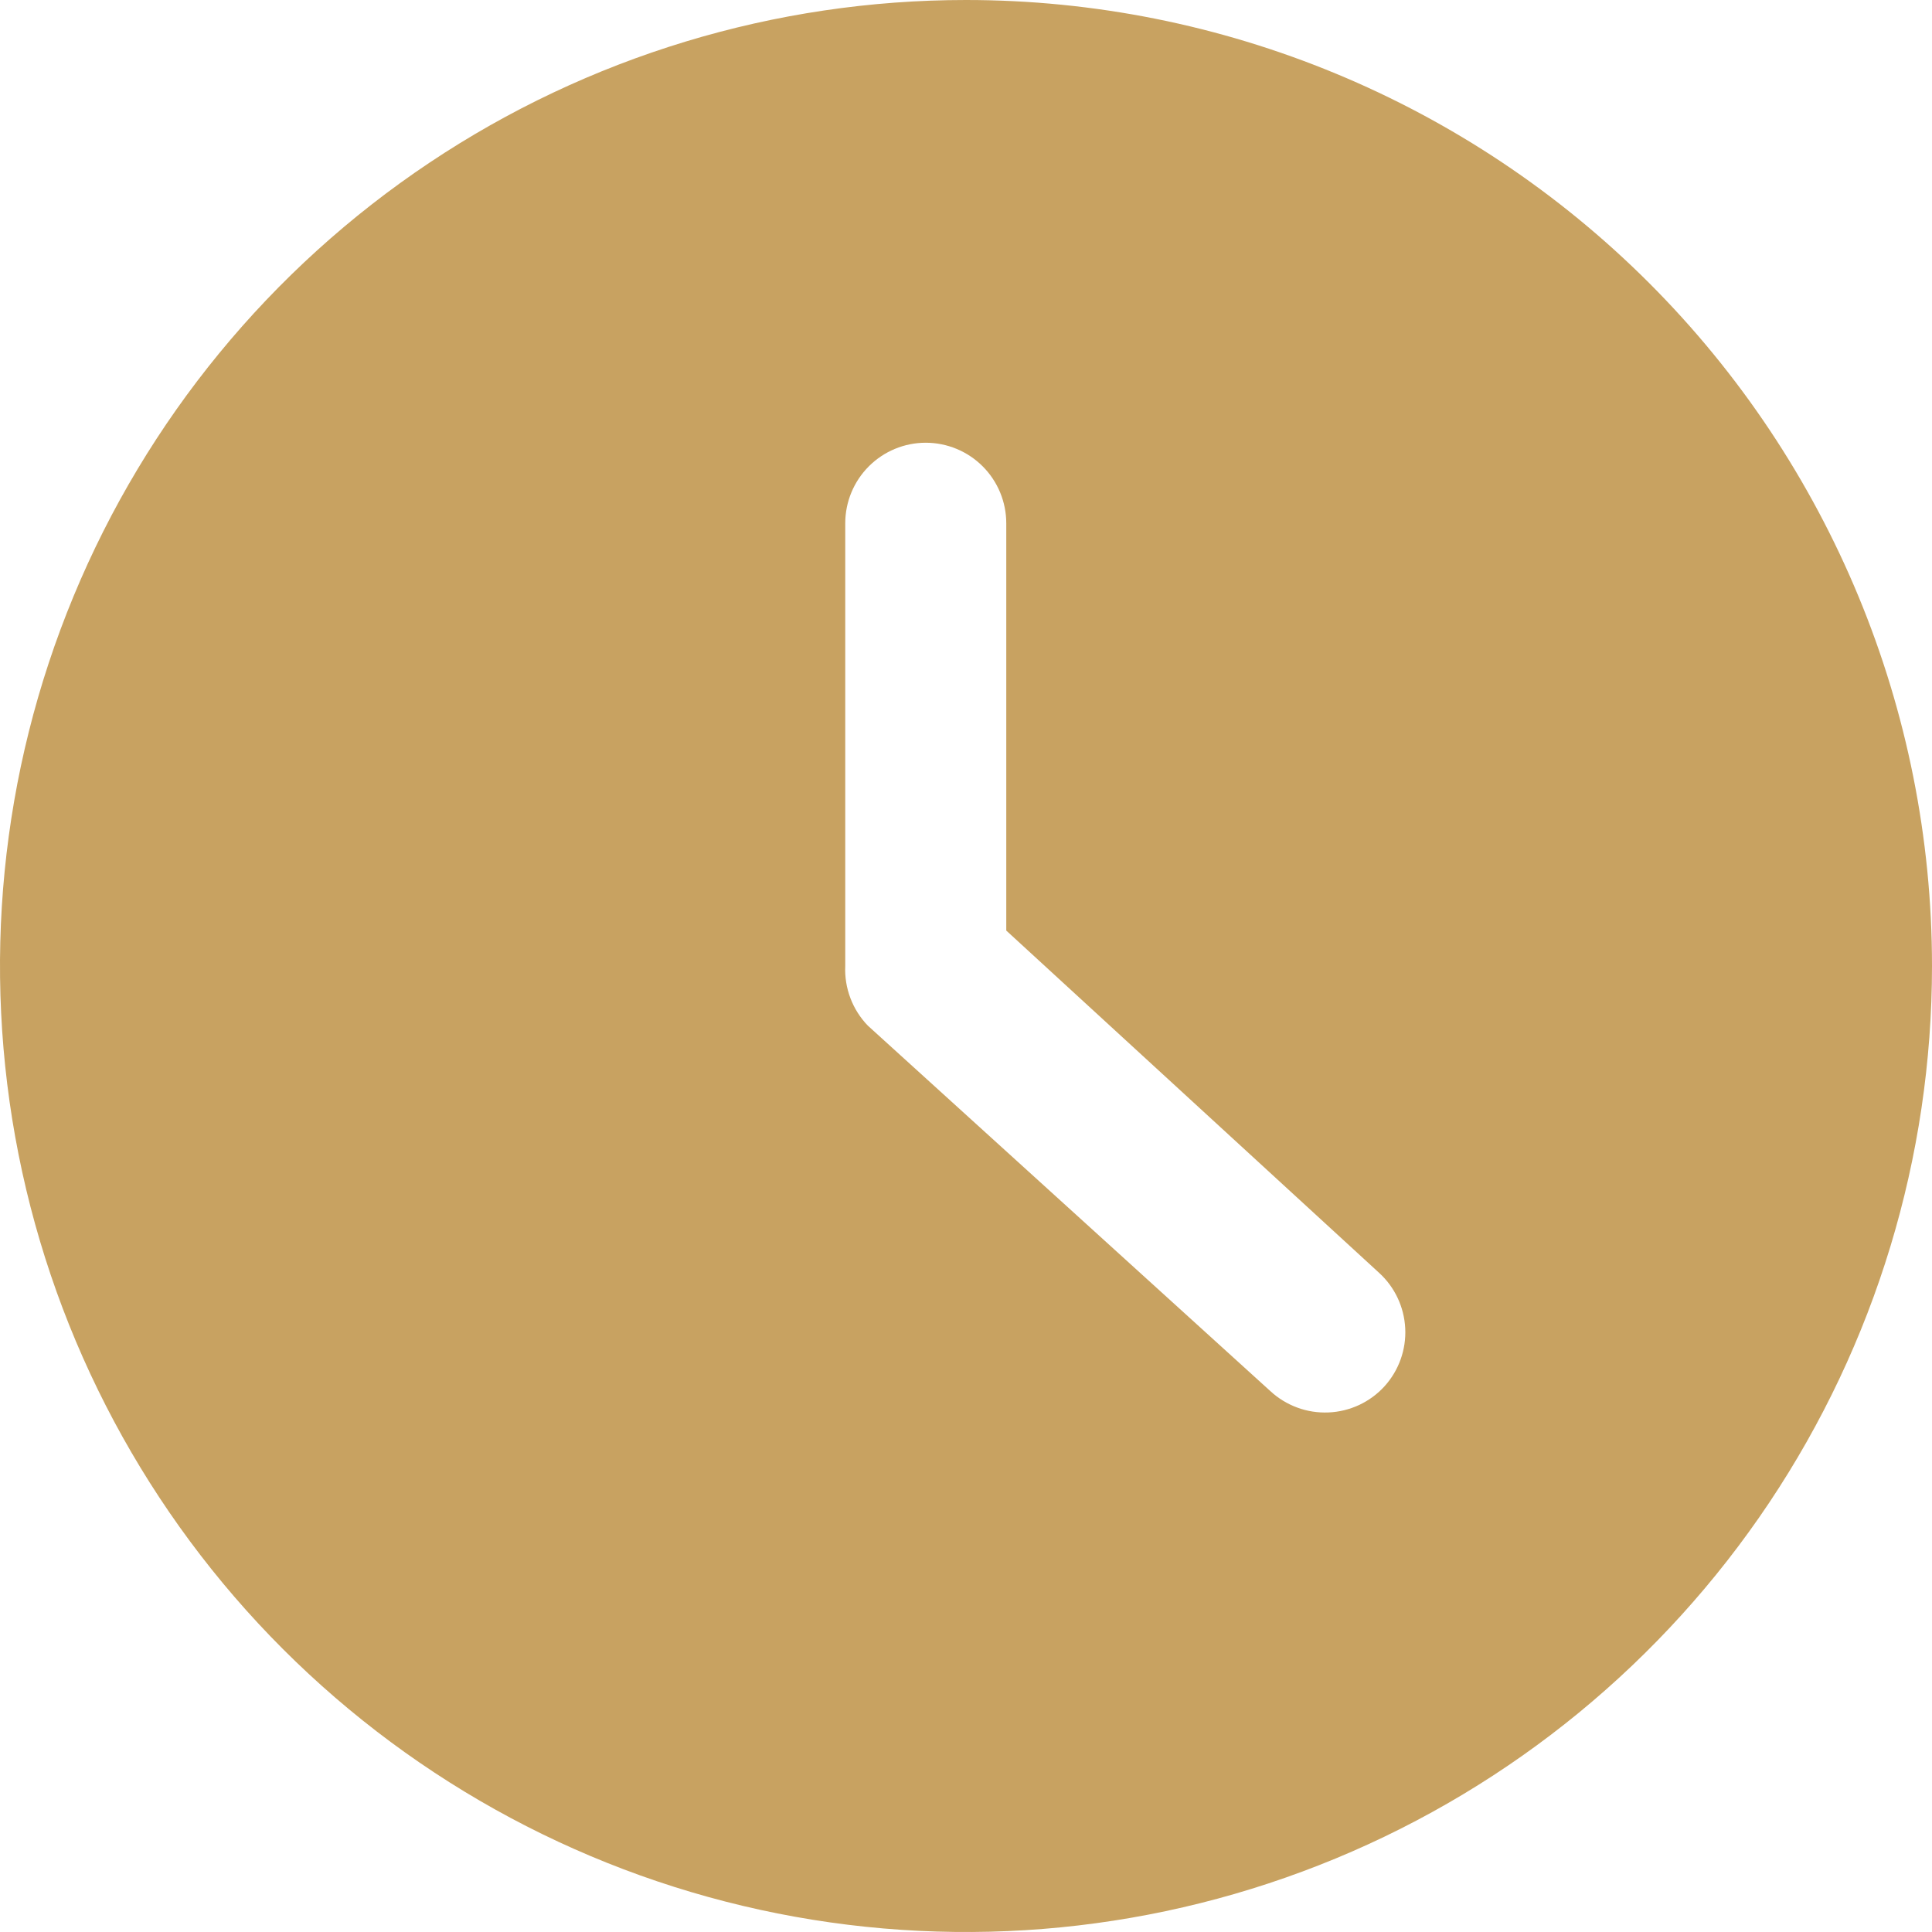 <svg width="38" height="38" viewBox="0 0 38 38" fill="none" xmlns="http://www.w3.org/2000/svg">
<g clip-path="url(#clip0_1272_5487)">
<path d="M19 0C15.242 0 11.569 1.114 8.444 3.202C5.32 5.29 2.884 8.257 1.446 11.729C0.008 15.201 -0.368 19.021 0.365 22.707C1.098 26.392 2.908 29.778 5.565 32.435C8.222 35.092 11.608 36.902 15.293 37.635C18.979 38.368 22.799 37.992 26.271 36.554C29.743 35.116 32.71 32.68 34.798 29.556C36.886 26.431 38 22.758 38 19C38 13.961 35.998 9.128 32.435 5.565C28.872 2.002 24.039 0 19 0ZM27.233 27.265C27.093 27.42 26.922 27.545 26.733 27.634C26.543 27.722 26.338 27.773 26.129 27.781C25.92 27.79 25.711 27.758 25.515 27.685C25.319 27.613 25.138 27.502 24.985 27.36L17.068 20.172C16.919 20.017 16.802 19.833 16.726 19.631C16.65 19.43 16.615 19.215 16.625 19V10.292C16.625 9.872 16.792 9.469 17.089 9.172C17.386 8.875 17.788 8.708 18.208 8.708C18.628 8.708 19.031 8.875 19.328 9.172C19.625 9.469 19.792 9.872 19.792 10.292V18.303L27.122 25.032C27.433 25.314 27.618 25.707 27.639 26.126C27.66 26.544 27.514 26.954 27.233 27.265Z" fill="#C8A261"/>
</g>
<defs>
<clipPath id="clip0_1272_5487">
<rect width="38" height="38" fill="white"/>
</clipPath>
</defs>
</svg>
